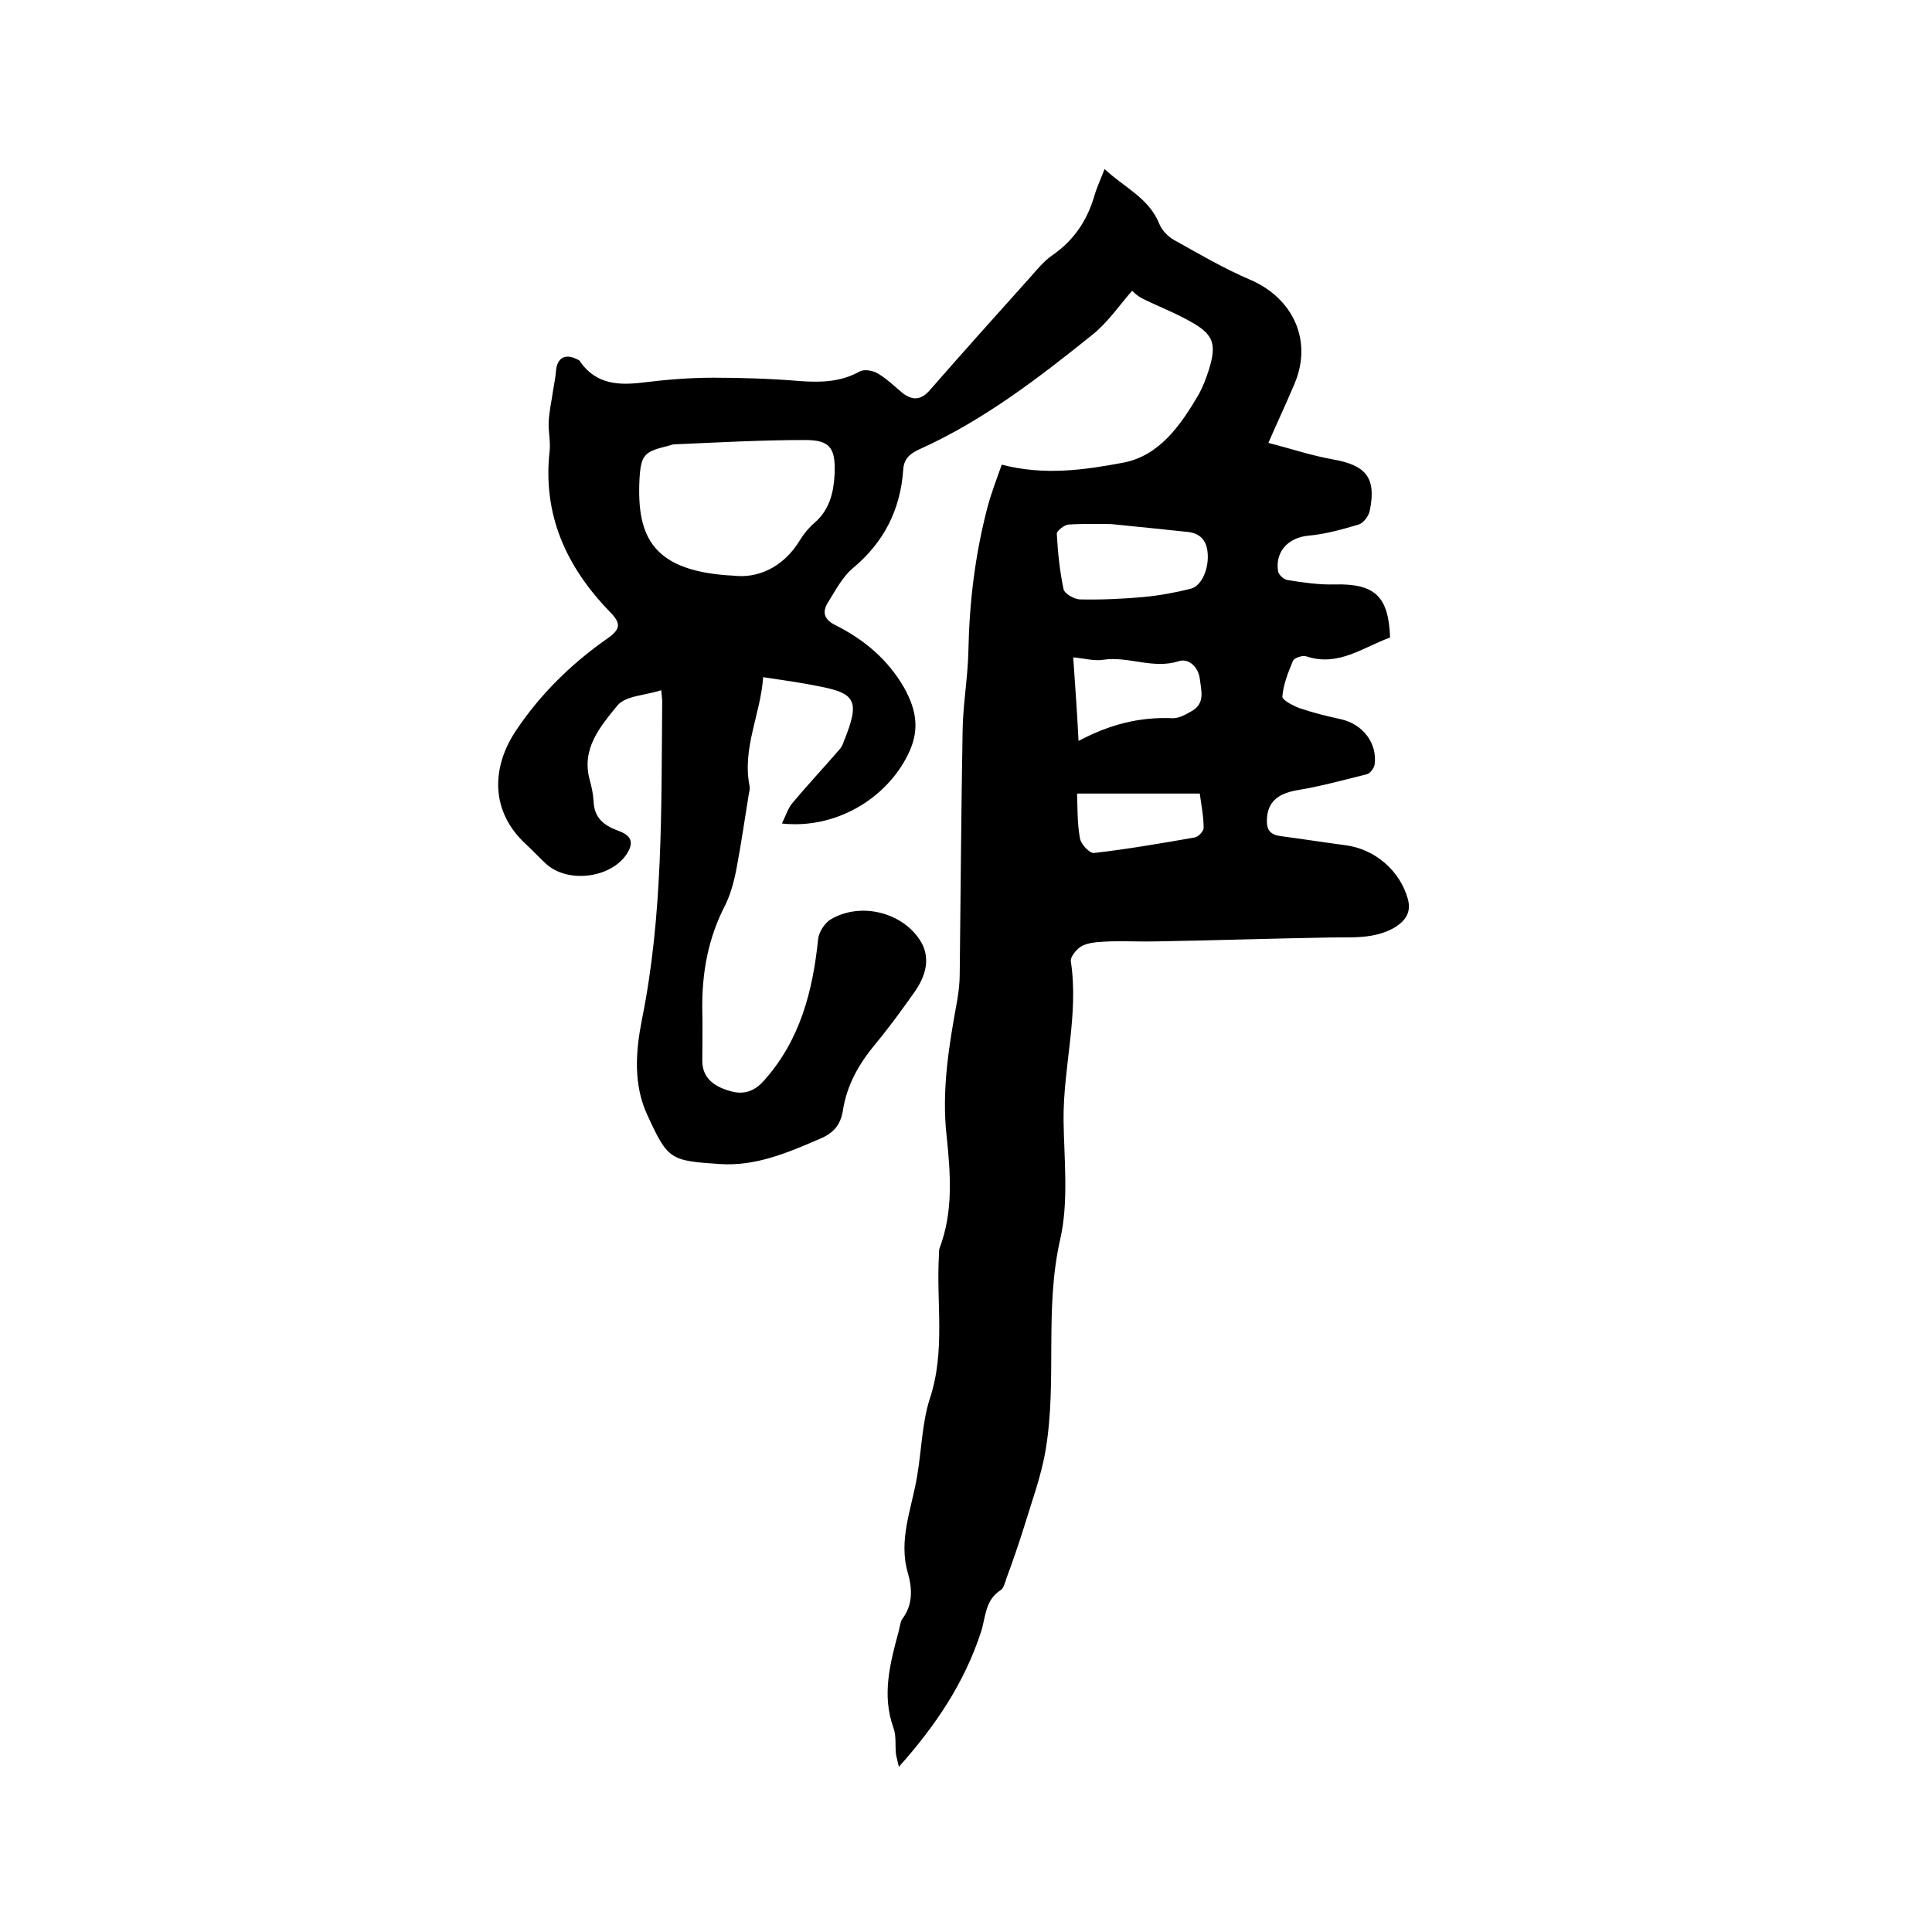 <svg enable-background="new 0 0 400 400" viewBox="0 0 400 400" xmlns="http://www.w3.org/2000/svg"><path d="m136.9 142.9c-3.3 1.1-7.4 1.1-9.1 3.2-3.5 4.3-7.5 8.9-5.7 15.4.4 1.4.7 2.9.8 4.4.1 3.4 2.1 5 5.1 6.1 2.8 1 3.3 2.5 1.7 4.9-3.4 5-12.3 6-16.7 1.9-1.4-1.3-2.7-2.7-4.1-4-7.5-6.9-7.1-16-2.1-23.5s11.4-13.8 18.8-19c2.9-2 3.1-3.2.6-5.7-9-9.3-13.9-20.1-12.4-33.3.2-2-.3-4-.2-6 .1-2.1.6-4.3.9-6.4.2-1.3.5-2.7.6-4 .2-2.8 1.9-3.8 4.4-2.5.3.1.6.3.7.6 3.3 4.6 7.9 4.8 12.9 4.2 4.8-.6 9.7-1 14.6-1 6 0 12 .2 18 .7 4.3.3 8.4.2 12.3-2 .9-.5 2.7-.2 3.7.4 1.9 1.1 3.5 2.7 5.2 4.1 2 1.5 3.7 1.5 5.5-.5 6.9-7.9 13.9-15.7 20.9-23.5 1.4-1.6 2.8-3.3 4.5-4.5 4.4-3 7.2-7.1 8.7-12.1.5-1.8 1.3-3.5 2.2-5.8 4 3.8 9.1 5.9 11.3 11.3.5 1.3 1.8 2.7 3.1 3.4 5.2 2.9 10.3 5.9 15.7 8.2 8.7 3.7 13.1 12.4 9.2 21.6-1.6 3.8-3.4 7.6-5.4 12.2 4.4 1.1 8.8 2.6 13.3 3.4 6.9 1.2 9.1 3.8 7.7 10.6-.2 1.1-1.3 2.6-2.3 2.9-3.4 1-6.9 2-10.4 2.3-4.1.4-6.9 3.2-6.3 7.3.1.8 1.2 1.8 2 1.9 3.2.5 6.5 1 9.7.9 8.3-.2 11.2 2.4 11.5 11-5.6 2-10.7 6.1-17.3 3.9-.8-.3-2.5.3-2.8.9-1 2.4-2 4.9-2.2 7.4-.1.7 2.3 2 3.8 2.5 2.7.9 5.5 1.6 8.3 2.2 4.5 1 7.6 4.9 7 9.4-.1.7-.9 1.8-1.6 2-4.8 1.2-9.6 2.5-14.4 3.3-4.1.7-6.2 2.5-6.3 6.1-.1 2 .6 3.1 2.8 3.4 4.5.6 9 1.3 13.5 1.9 6.1.8 11.3 5.3 12.9 11.2.7 2.7-.5 4.4-2.7 5.8-4.3 2.5-8.9 2-13.6 2.1-11.8.2-23.7.6-35.5.8-3.3.1-6.6-.1-9.8 0-1.9.1-3.9.1-5.6.8-1.2.5-2.7 2.3-2.6 3.3 1.7 11.1-1.6 21.9-1.5 32.9.1 8.2 1.1 16.8-.7 24.7-3.3 14.5-.6 29.2-3 43.5-.9 5.5-2.9 10.8-4.5 16.1-1.1 3.5-2.3 7-3.6 10.5-.3.9-.6 2.1-1.2 2.5-3.3 2.1-3.1 5.6-4.1 8.7-3.4 10.4-9.3 19.3-17 27.9-.3-1.4-.5-2-.6-2.6-.2-1.8.1-3.7-.5-5.4-2.5-6.9-.7-13.5 1.1-20.2.2-.8.3-1.8.7-2.4 2.2-2.9 2.1-6.2 1.2-9.4-2.1-7 .8-13.5 1.9-20.3.9-5.3 1-10.9 2.6-15.9 3.3-9.9 1.3-19.9 1.9-29.8 0-.4 0-.9.1-1.3 2.9-7.6 2.3-15.4 1.5-23.2-1.1-9.6.5-19 2.2-28.3.3-1.8.5-3.6.5-5.4.2-16.8.3-33.7.6-50.5.1-5.5 1.1-11 1.2-16.5.2-10 1.4-19.8 3.9-29.4.8-3.1 2-6.1 3-9 8.8 2.3 17.1 1.1 25.1-.4 7.5-1.4 11.9-7.7 15.6-14 .9-1.6 1.6-3.4 2.2-5.3 1.6-5.2 1-7.2-3.6-9.8-3.3-1.9-7-3.3-10.4-5-.9-.5-1.6-1.2-1.9-1.5-2.5 2.8-4.9 6.4-8.1 9-11.2 9-22.6 17.8-35.9 23.8-2 .9-3.3 2-3.4 4.3-.6 8.3-4 15-10.5 20.4-2.1 1.8-3.5 4.5-5 6.9-1.3 2-1 3.6 1.4 4.8 6 3 10.9 7.1 14.3 13 2.6 4.7 3.3 8.9.7 14-4.5 9-14.9 15.3-26 14.1.8-1.7 1.3-3.3 2.3-4.4 3-3.6 6.3-7.1 9.4-10.7.5-.5.9-1.2 1.1-1.9 3.5-8.6 2.4-10-5.6-11.5-3.5-.7-7.1-1.2-11.1-1.8-.5 7.6-4.4 14.7-2.8 22.6.1.6-.1 1.2-.2 1.8-.8 4.9-1.5 9.8-2.4 14.6-.5 2.8-1.2 5.6-2.4 8.1-3.6 6.9-4.9 14.1-4.8 21.8.1 3.5 0 7 0 10.5 0 3.1 1.8 5.2 5.8 6.3 2.7.8 5 .1 7-2.2 7.5-8.4 10.1-18.6 11.2-29.4.2-1.4 1.3-3.1 2.5-3.9 6.3-3.8 15.3-1.5 18.9 4.8 1.9 3.5.7 7.1-1.4 10.1-2.6 3.7-5.3 7.4-8.2 10.9-3.4 4.1-5.9 8.5-6.7 13.8-.5 2.9-1.9 4.6-4.8 5.8-6.7 2.9-13.3 5.7-20.7 5.2-10.2-.7-10.7-.8-15-10.2-2.9-6.3-2.4-13.1-1.1-19.7 4.4-21.7 4-43.8 4.2-65.8 0-.6-.1-1.1-.2-2.4zm15.2-23.7c4.3.5 9.9-1.3 13.6-7.5.8-1.3 1.9-2.6 3.1-3.6 3-2.7 3.8-6.2 4-10 .2-5.3-.9-7-6.1-7-9 0-18.1.5-27.1.9-.4 0-.8.2-1.2.3-5 1.2-5.7 1.8-6 6.9-.6 12 2.7 19.2 19.7 20zm77.9-10.7c-2.1 0-5.5-.1-8.8.1-.9.1-2.4 1.3-2.4 1.9.2 3.8.6 7.7 1.4 11.5.2.9 2.1 2 3.3 2.1 4.4.1 8.9-.1 13.3-.5 3.2-.3 6.5-.9 9.7-1.7 2.4-.6 3.9-4.4 3.5-7.7-.3-2.6-1.8-3.9-4.4-4.1-4.8-.5-9.5-1-15.6-1.6zm-6.7 44.9c6.6-3.5 12.8-5 19.5-4.7 1.3 0 2.6-.7 3.8-1.4 3-1.6 2.1-4.3 1.8-6.8-.3-2.4-2.3-4.3-4.4-3.6-5.3 1.7-10.4-1.1-15.6-.3-1.9.3-3.9-.3-6.2-.5.4 5.9.8 11.2 1.1 17.3zm25.1 10.9c-8.4 0-16.5 0-25.4 0 .1 2.7 0 6.1.6 9.3.2 1.2 2 3.1 2.9 3 7-.8 13.9-2 20.8-3.2.8-.1 1.9-1.3 1.9-2 0-2.4-.5-4.8-.8-7.1z"/></svg>